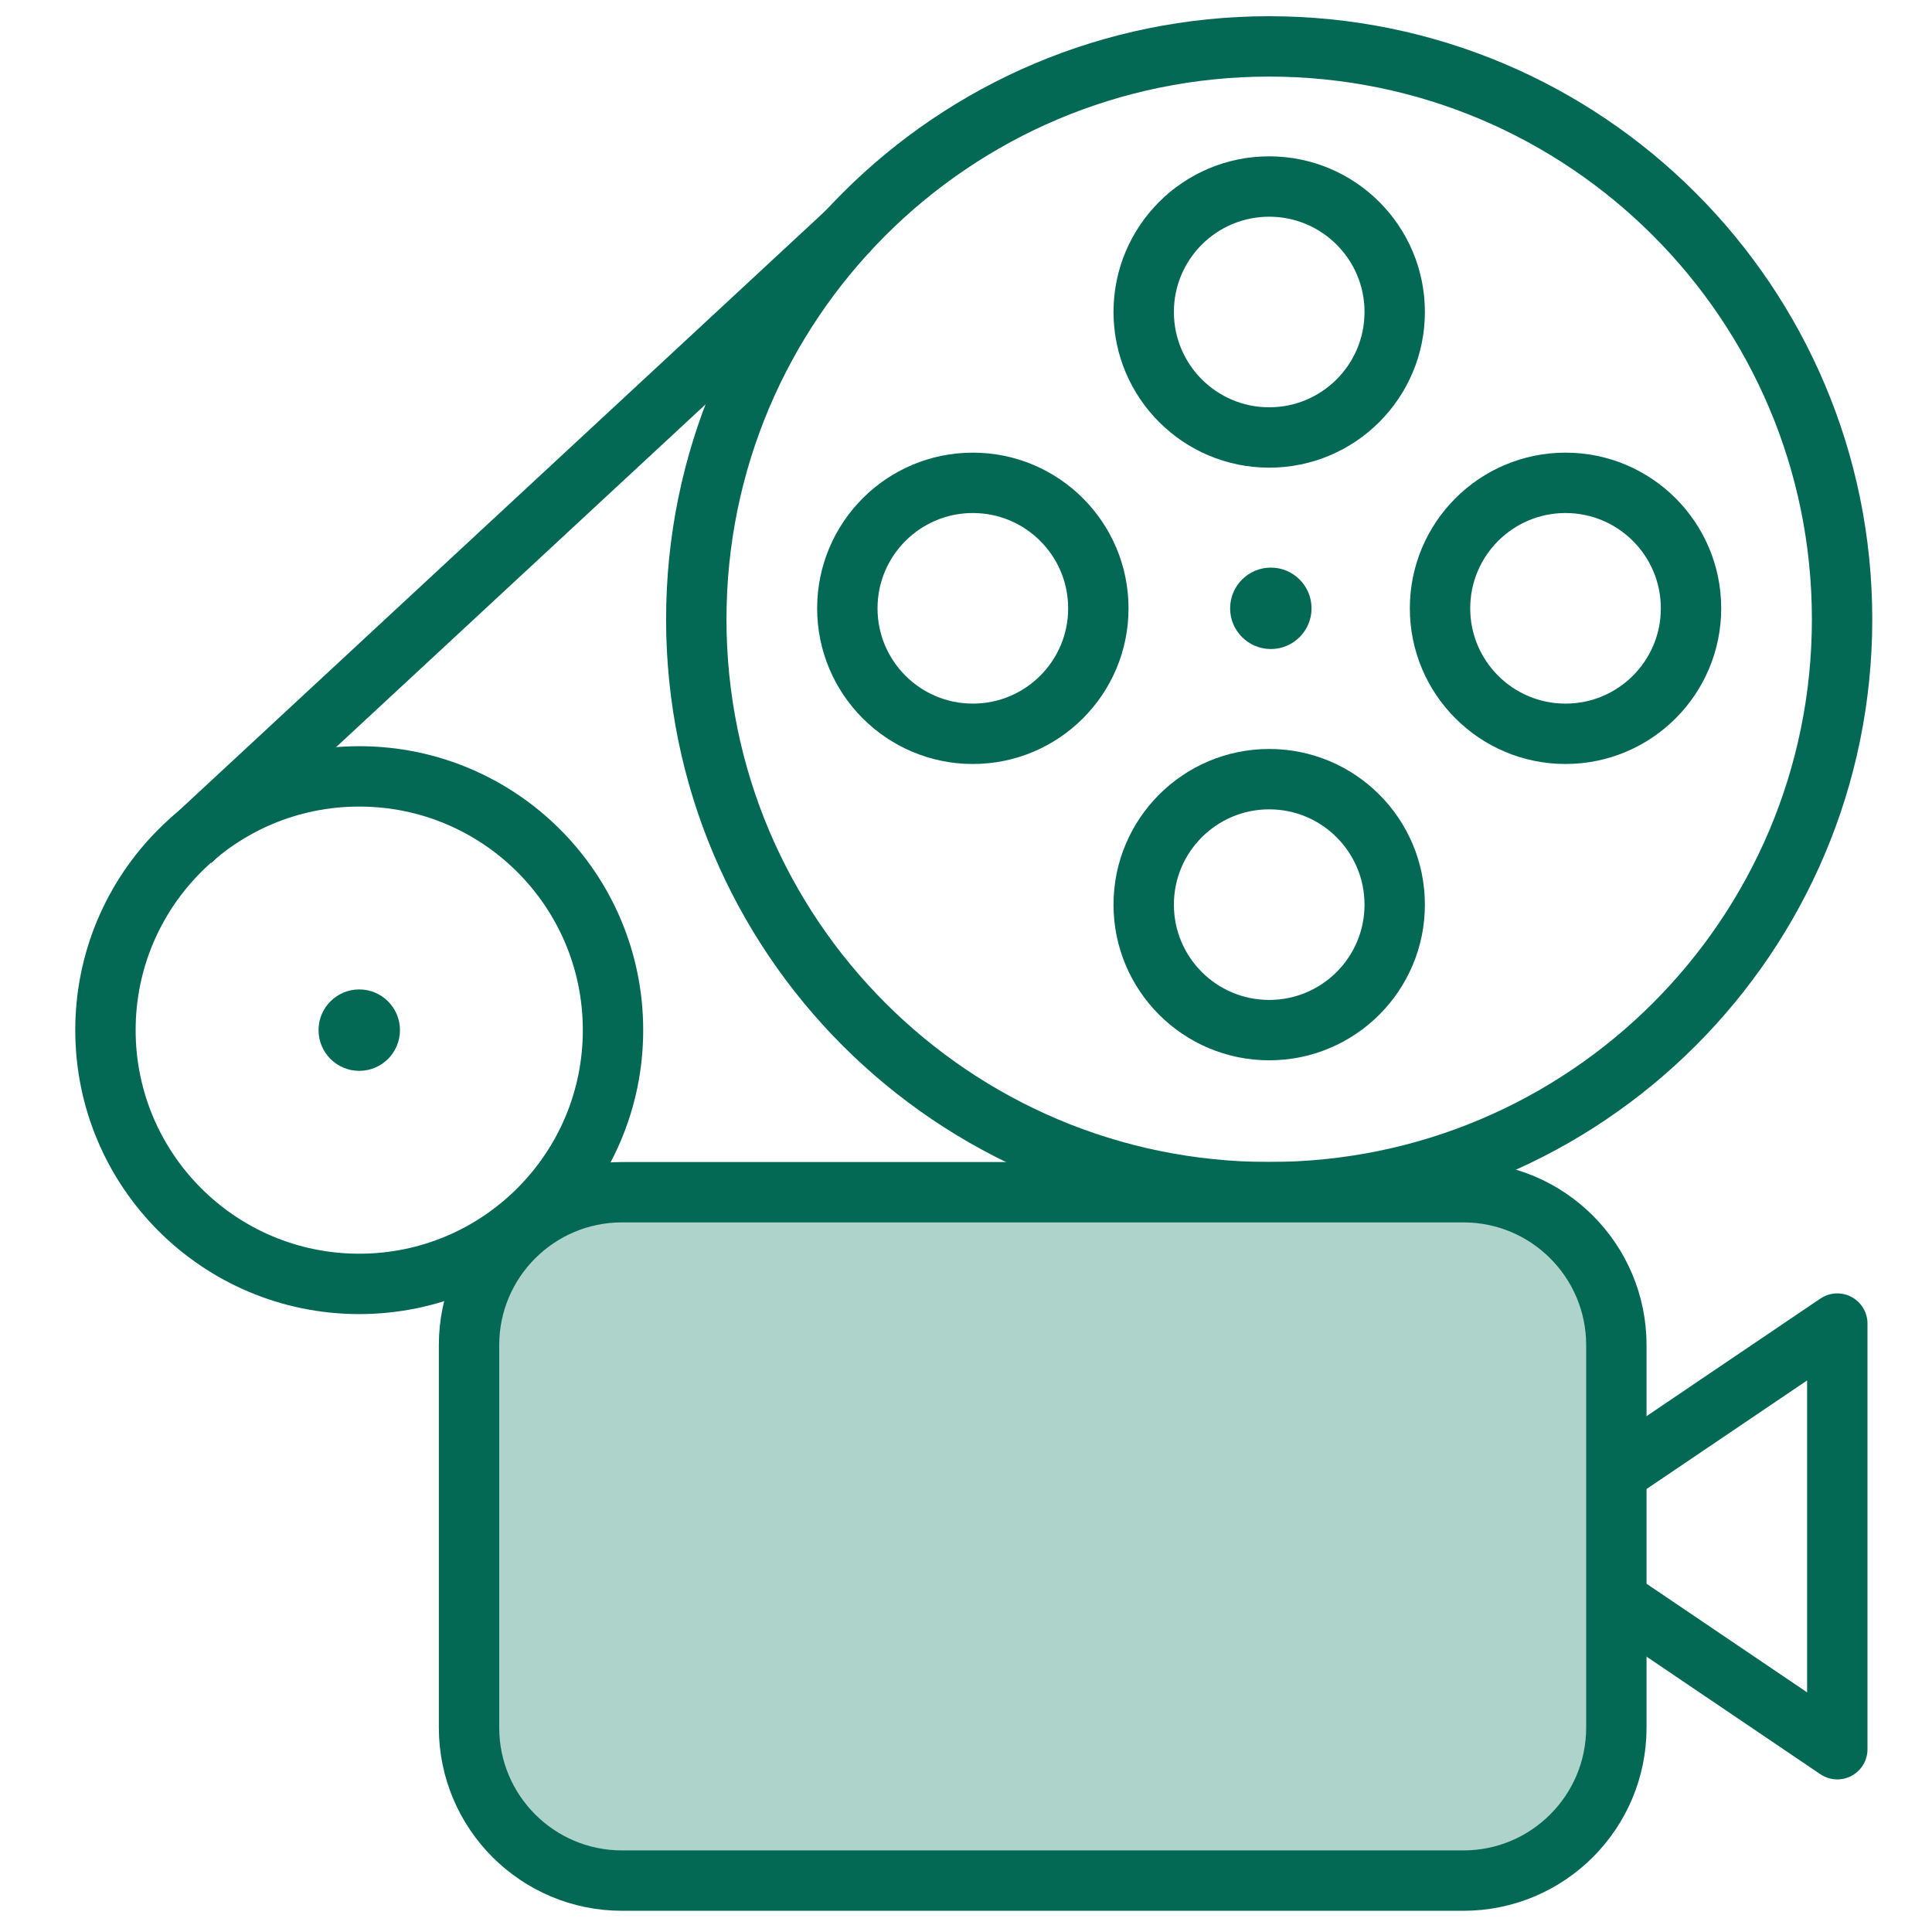 <svg width="48" height="48" viewBox="0 0 48 48" fill="none" xmlns="http://www.w3.org/2000/svg">
<path d="M31.532 29.619C39.393 29.619 45.766 23.247 45.766 15.386C45.766 7.525 39.393 1.153 31.532 1.153C23.671 1.153 17.299 7.525 17.299 15.386C17.299 23.247 23.671 29.619 31.532 29.619Z" stroke="#036955" stroke-width="1.5" stroke-linecap="round" stroke-linejoin="round"/>
<path d="M31.533 10.869C33.255 10.869 34.651 9.473 34.651 7.751C34.651 6.029 33.255 4.634 31.533 4.634C29.811 4.634 28.415 6.029 28.415 7.751C28.415 9.473 29.811 10.869 31.533 10.869Z" stroke="#036955" stroke-width="1.5" stroke-linecap="round" stroke-linejoin="round"/>
<path d="M31.533 25.593C33.255 25.593 34.651 24.198 34.651 22.476C34.651 20.754 33.255 19.358 31.533 19.358C29.811 19.358 28.415 20.754 28.415 22.476C28.415 24.198 29.811 25.593 31.533 25.593Z" stroke="#036955" stroke-width="1.5" stroke-linecap="round" stroke-linejoin="round"/>
<path d="M35.777 15.114C35.777 16.835 37.173 18.231 38.895 18.231C40.617 18.231 42.013 16.835 42.013 15.114C42.013 13.392 40.617 11.996 38.895 11.996C37.173 11.996 35.777 13.392 35.777 15.114Z" stroke="#036955" stroke-width="1.5" stroke-linecap="round" stroke-linejoin="round"/>
<path d="M30.562 15.114C30.562 15.672 31.015 16.125 31.574 16.125C32.132 16.125 32.585 15.672 32.585 15.114C32.585 14.555 32.132 14.102 31.574 14.102C31.015 14.102 30.562 14.555 30.562 15.114Z" fill="#036955"/>
<path d="M7.914 25.593C7.914 26.152 8.367 26.605 8.925 26.605C9.484 26.605 9.937 26.152 9.937 25.593C9.937 25.035 9.484 24.582 8.925 24.582C8.367 24.582 7.914 25.035 7.914 25.593Z" fill="#036955"/>
<path d="M21.052 15.114C21.052 16.835 22.448 18.231 24.17 18.231C25.892 18.231 27.288 16.835 27.288 15.114C27.288 13.392 25.892 11.996 24.17 11.996C22.448 11.996 21.052 13.392 21.052 15.114Z" stroke="#036955" stroke-width="1.5" stroke-linecap="round" stroke-linejoin="round"/>
<path d="M8.925 31.898C12.407 31.898 15.23 29.075 15.23 25.593C15.23 22.111 12.407 19.289 8.925 19.289C5.443 19.289 2.62 22.111 2.62 25.593C2.62 29.075 5.443 31.898 8.925 31.898Z" stroke="#036955" stroke-width="1.5" stroke-linecap="round" stroke-linejoin="round"/>
<path d="M36.358 29.62H15.454C13.355 29.62 11.653 31.321 11.653 33.42V42.922C11.653 45.021 13.355 46.723 15.454 46.723H36.358C38.457 46.723 40.158 45.021 40.158 42.922V33.42C40.158 31.321 38.457 29.62 36.358 29.62Z" fill="#ADD3CB" stroke="#036955" stroke-width="1.5" stroke-linecap="round" stroke-linejoin="round"/>
<path d="M40.374 36.45L45.647 32.884V43.459L40.374 39.892" stroke="#036955" stroke-width="1.5" stroke-linecap="round" stroke-linejoin="round"/>
<path d="M21.119 5.693L4.739 20.89" stroke="#036955" stroke-width="1.5"/>
</svg>
